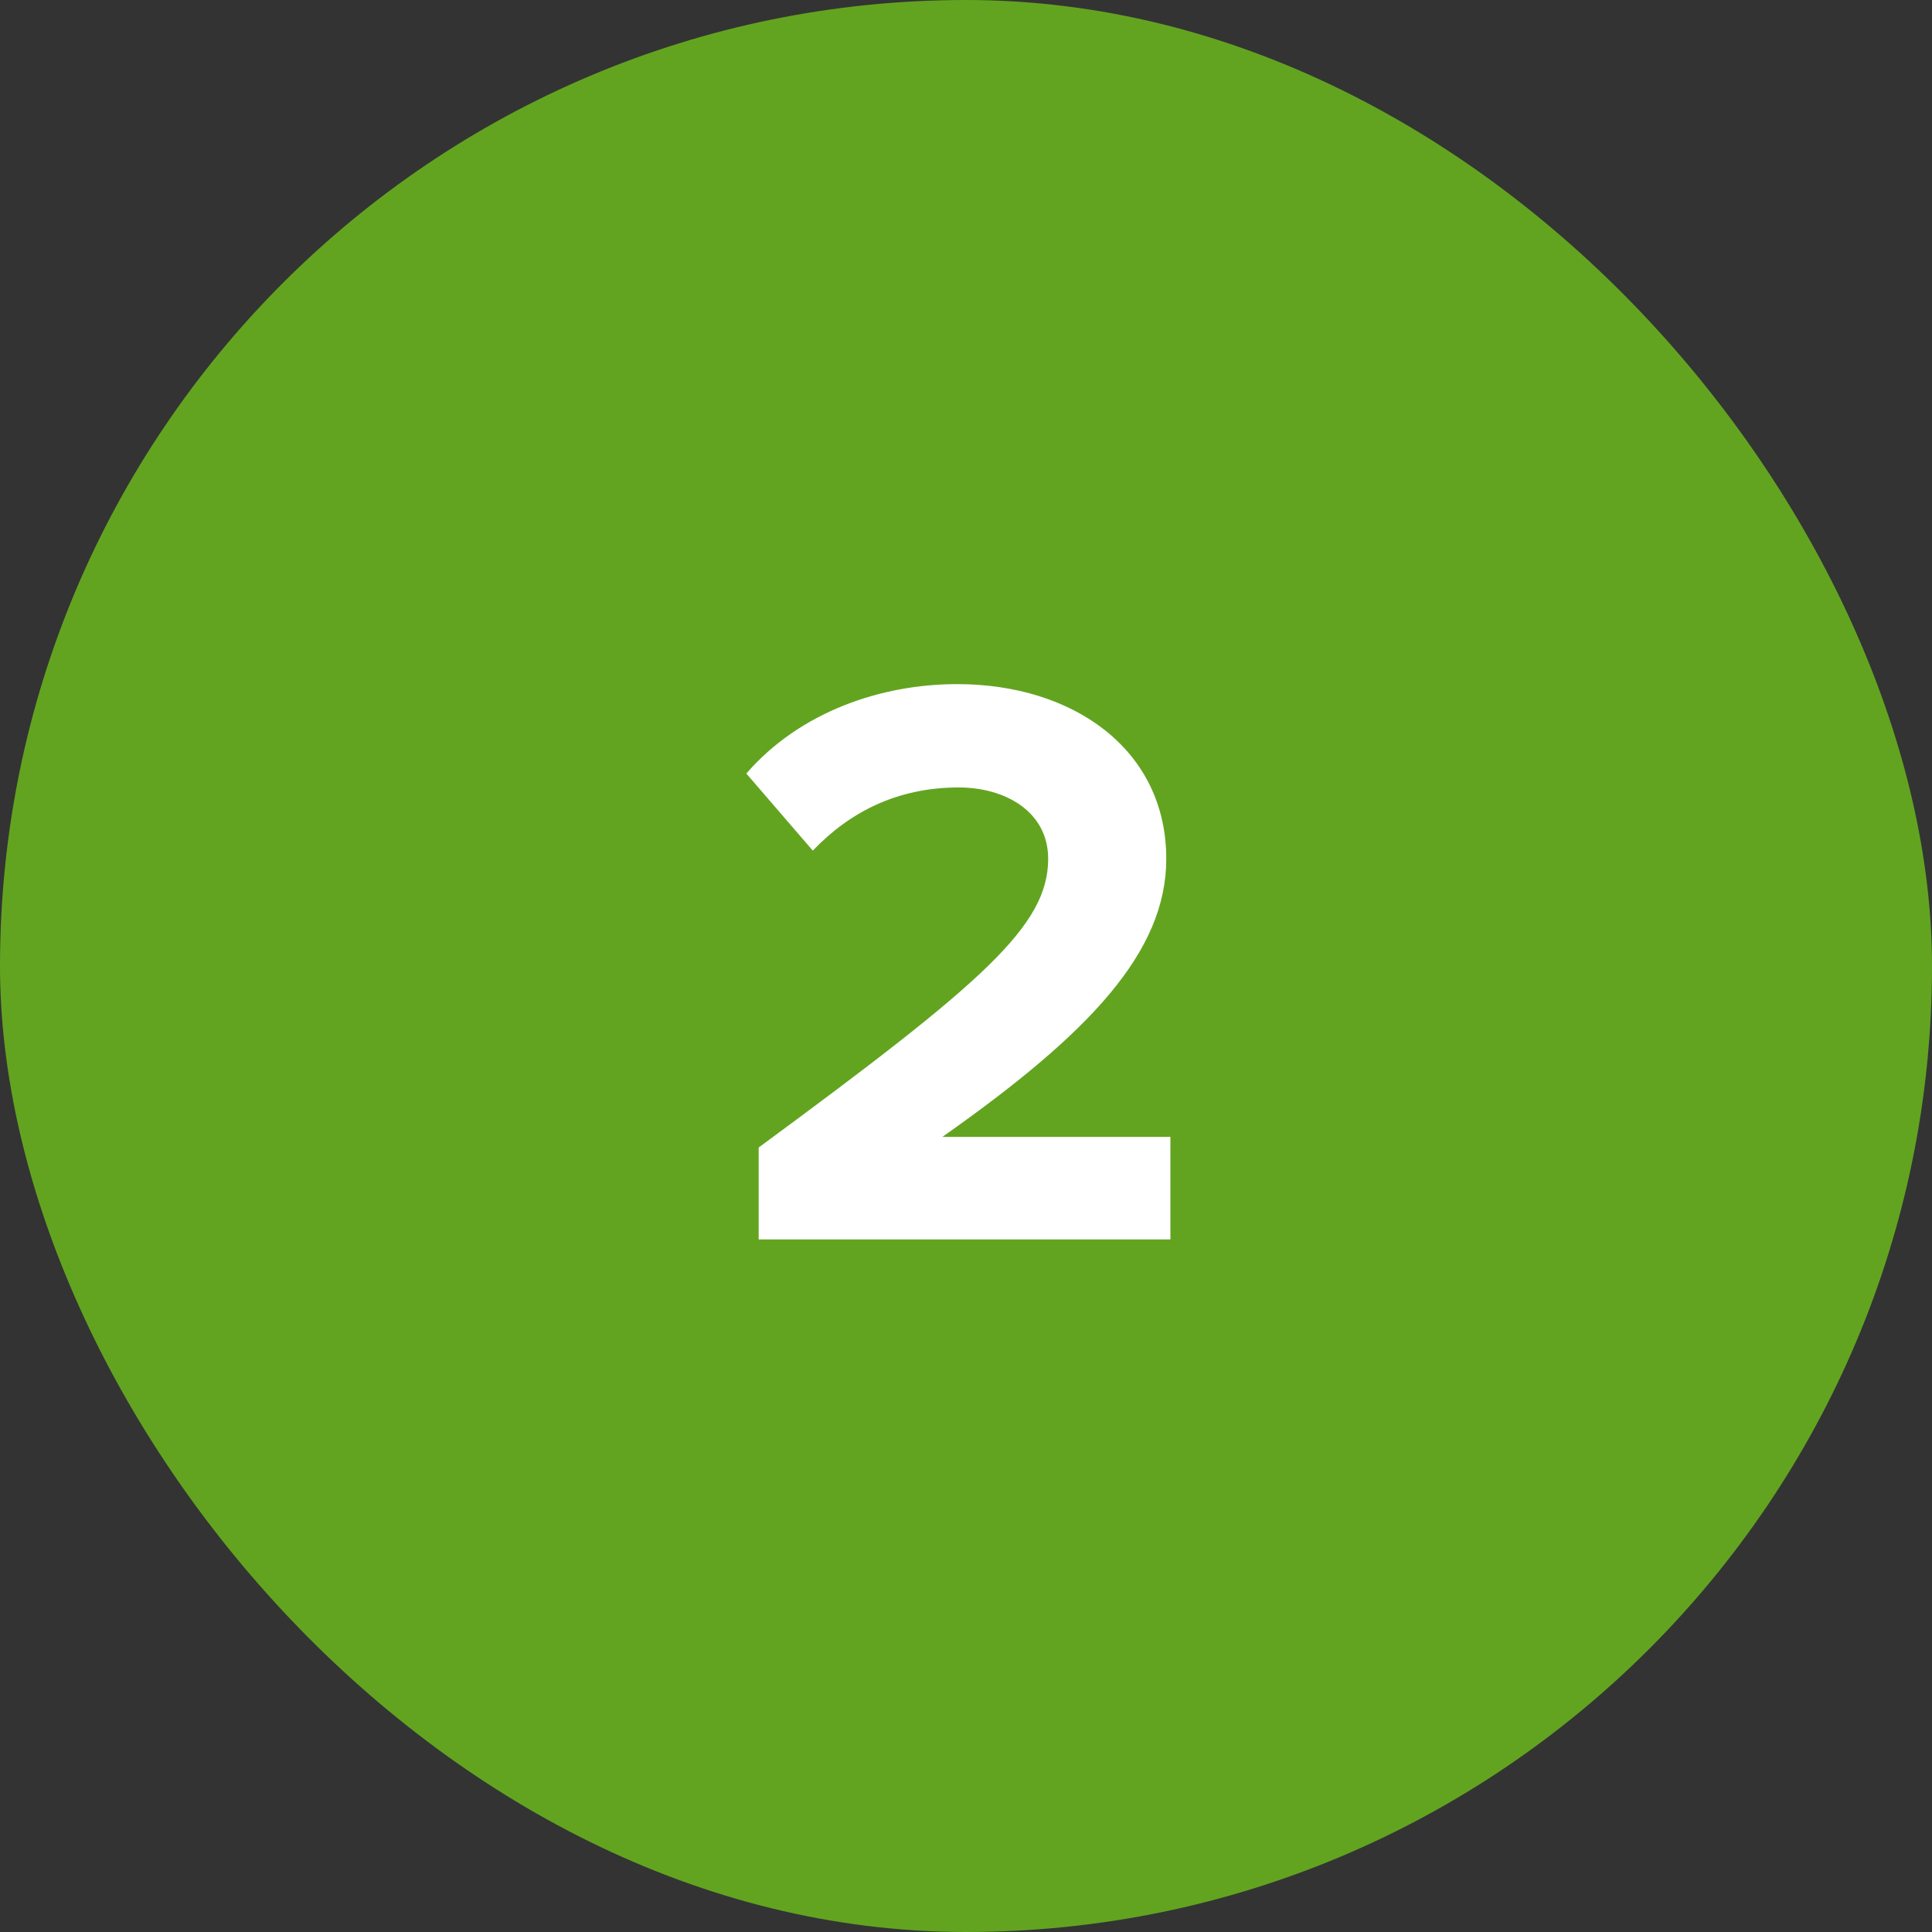 <svg width="53" height="53" viewBox="0 0 53 53" fill="none" xmlns="http://www.w3.org/2000/svg">
<rect x="0" y="0" width="53" height="53" fill="#333333" stroke="none"/>
<rect width="53" height="53" rx="26.5" fill="#62A420"/>
<path d="M20.812 34H32.107V31.188H25.852C29.879 28.352 31.994 26.125 31.994 23.56C31.994 20.567 29.452 18.767 26.257 18.767C24.164 18.767 21.937 19.532 20.474 21.22L22.297 23.335C23.309 22.277 24.614 21.602 26.302 21.602C27.562 21.602 28.754 22.255 28.754 23.56C28.754 25.405 26.954 26.957 20.812 31.48V34Z" fill="white"/>
</svg>
